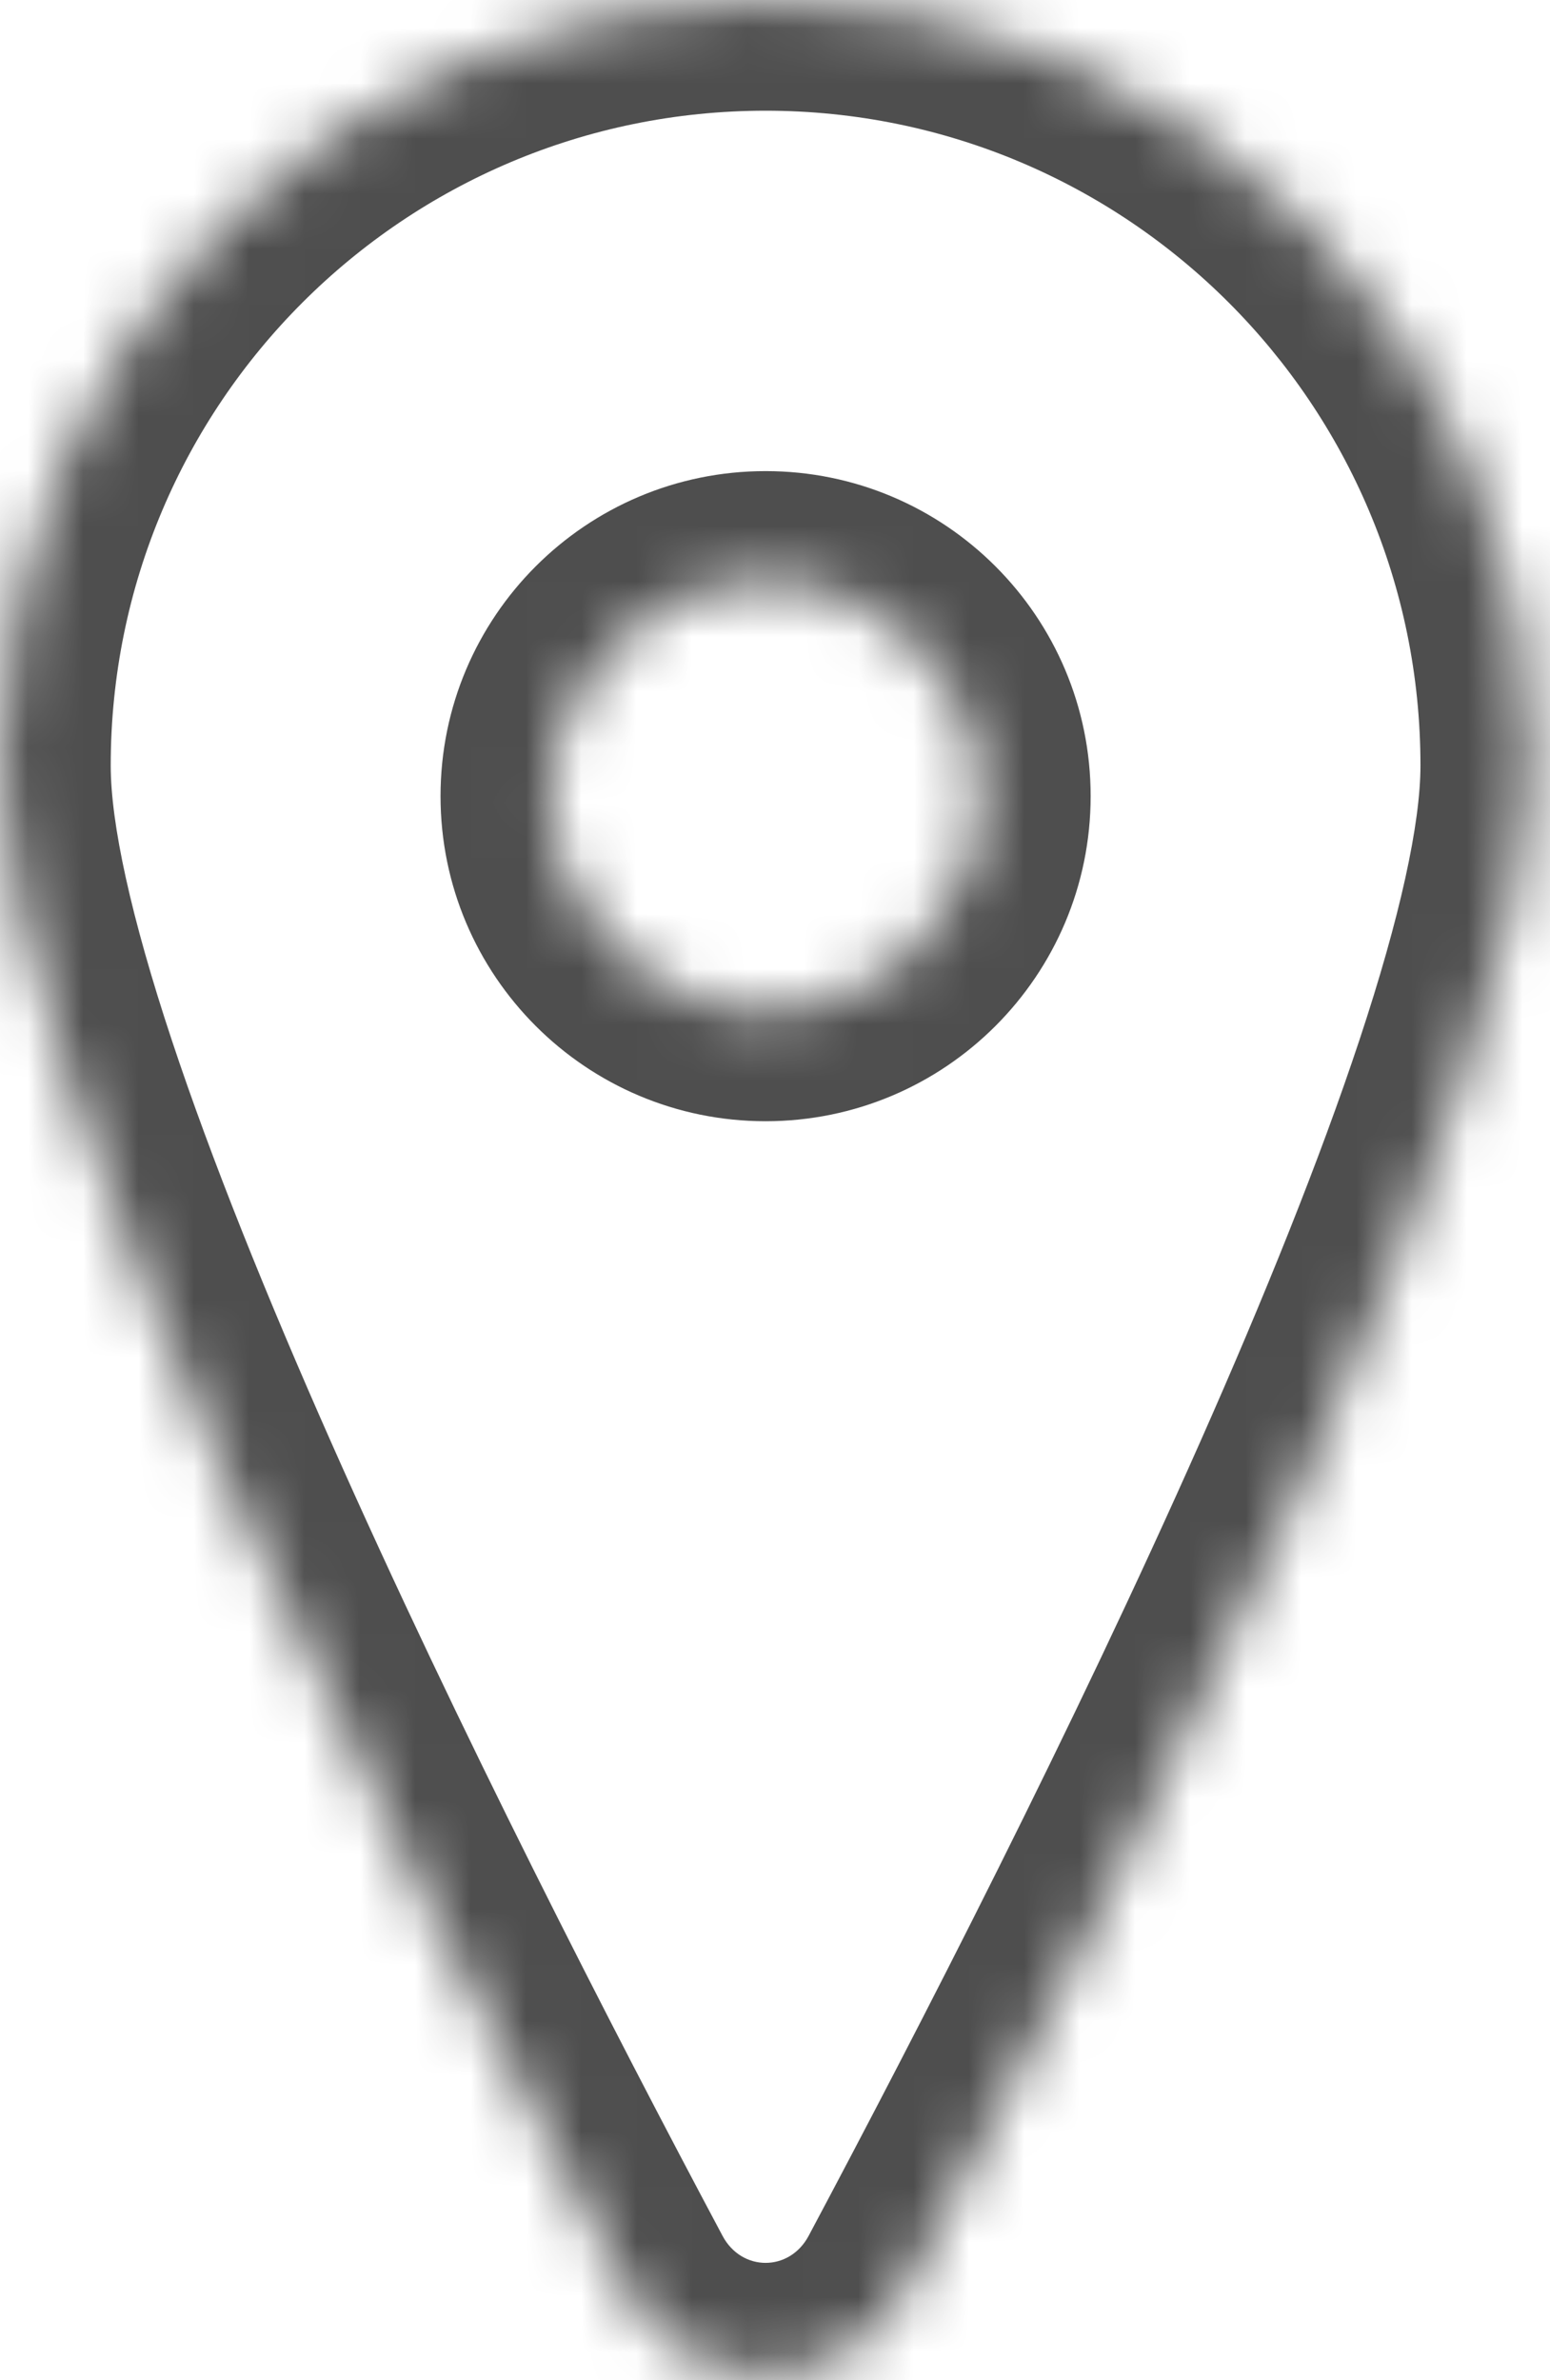 <?xml version="1.0" encoding="UTF-8"?> <svg xmlns="http://www.w3.org/2000/svg" width="28" height="43" viewBox="0 0 28 43" fill="none"> <mask id="path-1-inside-1_21_22" fill="white"> <path fill-rule="evenodd" clip-rule="evenodd" d="M16.372 41.334C20.366 33.834 27.66 19.377 27.66 13.83C27.66 6.192 21.468 0 13.83 0C6.192 0 0 6.192 0 13.83C0 19.377 7.294 33.834 11.288 41.334C12.386 43.397 15.274 43.397 16.372 41.334ZM13.83 18.256C15.969 18.256 17.702 16.522 17.702 14.383C17.702 12.245 15.969 10.511 13.83 10.511C11.691 10.511 9.958 12.245 9.958 14.383C9.958 16.522 11.691 18.256 13.83 18.256Z"></path> </mask> <path d="M16.372 41.334L14.607 40.394L14.607 40.394L16.372 41.334ZM11.288 41.334L9.523 42.274L11.288 41.334ZM25.66 13.83C25.66 14.877 25.295 16.563 24.559 18.784C23.841 20.951 22.833 23.448 21.685 26.04C19.391 31.22 16.595 36.661 14.607 40.394L18.137 42.274C20.143 38.507 22.991 32.969 25.342 27.659C26.517 25.006 27.582 22.38 28.356 20.042C29.113 17.758 29.66 15.557 29.66 13.83H25.66ZM13.83 2C20.363 2 25.66 7.296 25.66 13.83H29.66C29.66 5.087 22.573 -2 13.83 -2V2ZM2 13.83C2 7.296 7.296 2 13.83 2V-2C5.087 -2 -2 5.087 -2 13.83H2ZM13.053 40.394C11.065 36.661 8.269 31.22 5.975 26.04C4.827 23.448 3.819 20.951 3.101 18.784C2.365 16.563 2 14.877 2 13.83H-2C-2 15.557 -1.453 17.758 -0.696 20.042C0.078 22.38 1.143 25.006 2.318 27.659C4.669 32.969 7.517 38.507 9.523 42.274L13.053 40.394ZM14.607 40.394C14.261 41.043 13.399 41.043 13.053 40.394L9.523 42.274C11.373 45.75 16.286 45.75 18.137 42.274L14.607 40.394ZM15.702 14.383C15.702 15.417 14.864 16.256 13.83 16.256V20.256C17.073 20.256 19.702 17.626 19.702 14.383H15.702ZM13.83 12.511C14.864 12.511 15.702 13.349 15.702 14.383H19.702C19.702 11.14 17.073 8.511 13.83 8.511V12.511ZM11.957 14.383C11.957 13.349 12.796 12.511 13.83 12.511V8.511C10.587 8.511 7.958 11.14 7.958 14.383H11.957ZM13.83 16.256C12.796 16.256 11.957 15.417 11.957 14.383H7.958C7.958 17.626 10.587 20.256 13.83 20.256V16.256Z" fill="#4E4E4E" mask="url(#path-1-inside-1_21_22)"></path> </svg> 